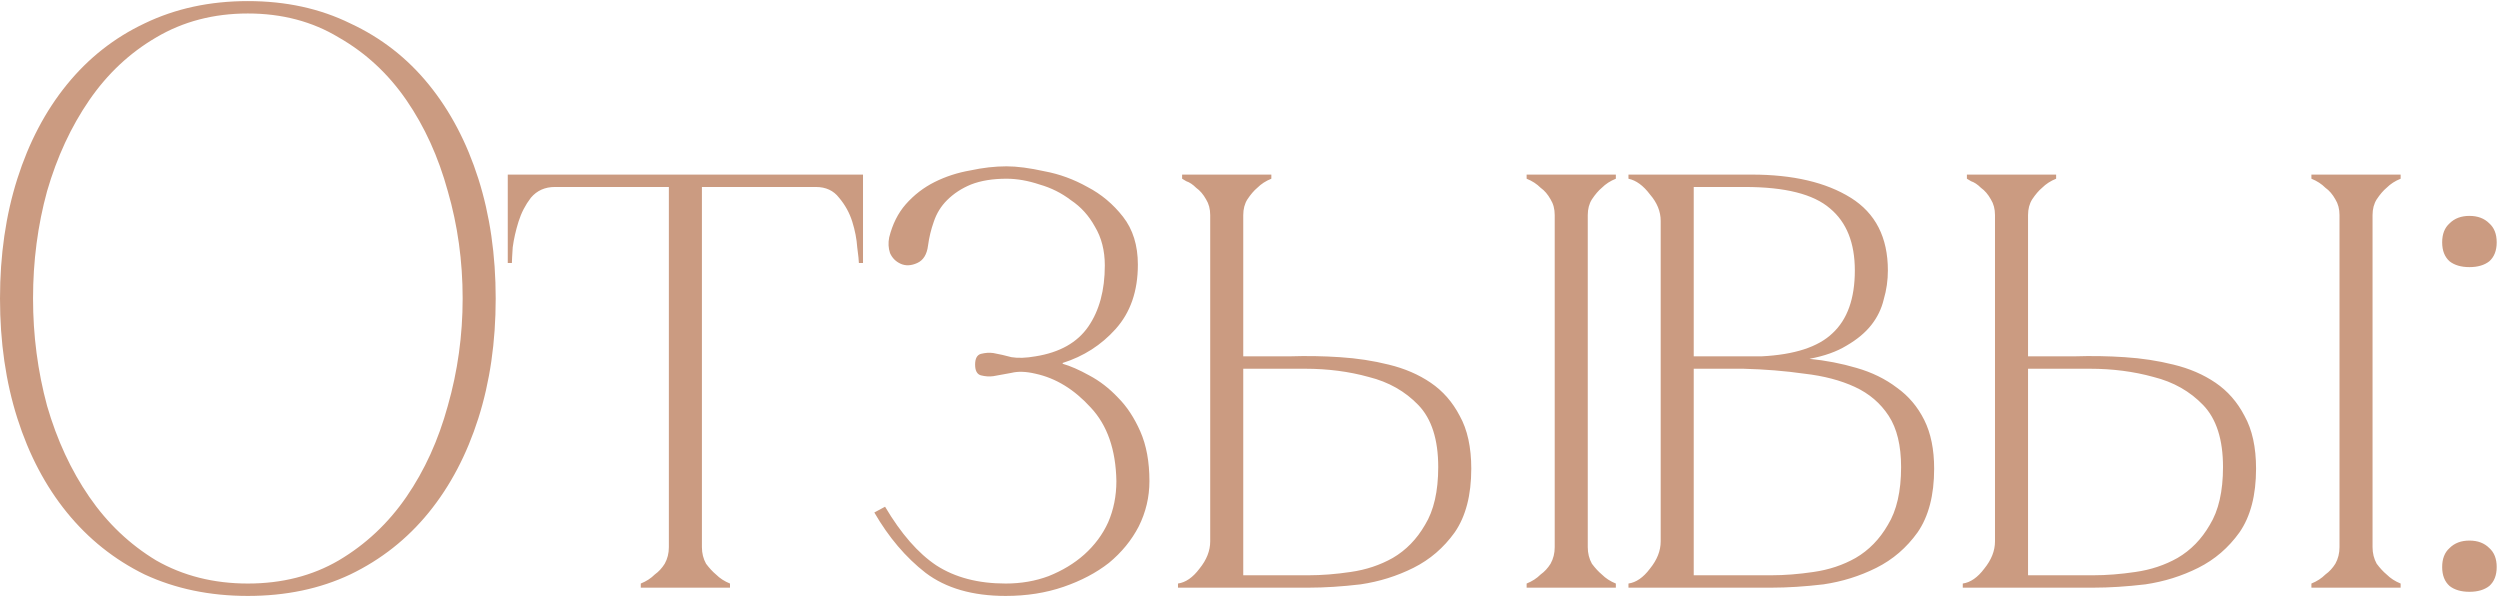 <?xml version="1.0" encoding="UTF-8"?> <svg xmlns="http://www.w3.org/2000/svg" width="519" height="124" viewBox="0 0 519 124" fill="none"> <path d="M51.453 0.228C59.343 0.228 66.432 1.771 72.72 4.858C79.124 7.831 84.555 12.062 89.014 17.55C93.473 23.038 96.903 29.556 99.305 37.102C101.706 44.649 102.906 52.938 102.906 61.971C102.906 71.004 101.706 79.294 99.305 86.84C96.903 94.387 93.473 100.904 89.014 106.393C84.555 111.881 79.124 116.169 72.72 119.256C66.432 122.229 59.343 123.715 51.453 123.715C43.564 123.715 36.417 122.229 30.014 119.256C23.726 116.169 18.352 111.881 13.892 106.393C9.433 100.904 6.003 94.387 3.602 86.84C1.201 79.294 0 71.004 0 61.971C0 52.938 1.201 44.649 3.602 37.102C6.003 29.556 9.433 23.038 13.892 17.55C18.352 12.062 23.726 7.831 30.014 4.858C36.417 1.771 43.564 0.228 51.453 0.228ZM51.453 121.142C58.542 121.142 64.831 119.542 70.319 116.34C75.922 113.024 80.61 108.622 84.383 103.134C88.156 97.645 91.015 91.357 92.959 84.268C95.017 77.064 96.046 69.632 96.046 61.971C96.046 54.196 95.017 46.764 92.959 39.675C91.015 32.586 88.156 26.297 84.383 20.809C80.61 15.32 75.922 10.976 70.319 7.774C64.831 4.458 58.542 2.8 51.453 2.8C44.364 2.8 38.018 4.458 32.416 7.774C26.927 10.976 22.296 15.32 18.523 20.809C14.75 26.297 11.834 32.586 9.776 39.675C7.832 46.764 6.86 54.196 6.86 61.971C6.86 69.632 7.832 77.064 9.776 84.268C11.834 91.357 14.75 97.645 18.523 103.134C22.296 108.622 26.927 113.024 32.416 116.34C38.018 119.542 44.364 121.142 51.453 121.142ZM145.717 37.788V113.596H138.856V37.788H145.717ZM145.717 113.596C145.717 114.854 146.003 115.997 146.574 117.026C147.26 117.941 147.947 118.684 148.633 119.256C149.433 120.056 150.405 120.685 151.548 121.142V122H133.025V121.142C134.169 120.685 135.14 120.056 135.941 119.256C136.741 118.684 137.427 117.941 137.999 117.026C138.571 115.997 138.856 114.854 138.856 113.596H145.717ZM115.188 36.245H169.385V38.817H115.188V36.245ZM115.188 38.817C113.13 38.817 111.472 39.561 110.214 41.047C109.071 42.533 108.213 44.191 107.642 46.021C107.07 47.85 106.67 49.623 106.441 51.338C106.327 53.053 106.269 54.139 106.269 54.596H105.412V36.245H115.188V38.817ZM169.385 36.245H179.161V54.596H178.304C178.304 54.139 178.19 53.053 177.961 51.338C177.847 49.623 177.504 47.85 176.932 46.021C176.36 44.191 175.445 42.533 174.188 41.047C173.044 39.561 171.443 38.817 169.385 38.817V36.245ZM208.779 121.142C211.981 121.142 214.954 120.628 217.698 119.599C220.556 118.455 223.015 116.969 225.073 115.14C227.245 113.196 228.903 110.966 230.046 108.451C231.19 105.821 231.762 102.962 231.762 99.875C231.647 93.358 229.875 88.27 226.445 84.611C223.015 80.838 219.184 78.493 214.954 77.579C213.01 77.121 211.352 77.064 209.98 77.407C208.722 77.636 207.464 77.865 206.207 78.093C205.406 78.208 204.549 78.15 203.634 77.922C202.833 77.693 202.433 76.95 202.433 75.692C202.433 74.434 202.833 73.691 203.634 73.463C204.549 73.234 205.406 73.177 206.207 73.291C207.464 73.52 208.722 73.806 209.98 74.149C211.352 74.377 213.01 74.32 214.954 73.977C219.985 73.177 223.643 71.119 225.93 67.803C228.217 64.487 229.36 60.256 229.36 55.111C229.36 52.024 228.674 49.337 227.302 47.05C226.045 44.763 224.387 42.934 222.328 41.562C220.385 40.075 218.212 38.989 215.811 38.303C213.41 37.502 211.123 37.102 208.951 37.102C206.092 37.102 203.634 37.502 201.576 38.303C199.632 39.103 197.974 40.19 196.602 41.562C195.344 42.819 194.429 44.306 193.858 46.021C193.286 47.622 192.886 49.28 192.657 50.995C192.429 52.824 191.685 54.025 190.428 54.596C189.17 55.168 188.026 55.225 186.997 54.768C185.968 54.31 185.225 53.567 184.768 52.538C184.425 51.509 184.368 50.423 184.596 49.28C185.282 46.535 186.426 44.249 188.026 42.419C189.742 40.475 191.742 38.932 194.029 37.788C196.316 36.645 198.774 35.845 201.404 35.387C204.034 34.816 206.55 34.53 208.951 34.53C211.123 34.53 213.753 34.873 216.84 35.559C219.927 36.13 222.9 37.217 225.759 38.817C228.617 40.304 231.076 42.362 233.134 44.992C235.192 47.622 236.221 50.938 236.221 54.939C236.221 60.428 234.677 64.887 231.59 68.317C228.617 71.633 224.958 73.977 220.613 75.349V75.521C222.214 75.978 224.044 76.778 226.102 77.922C228.274 79.065 230.275 80.609 232.105 82.553C233.934 84.382 235.478 86.726 236.735 89.585C237.993 92.443 238.622 95.873 238.622 99.875C238.622 103.191 237.879 106.335 236.392 109.308C234.906 112.167 232.848 114.682 230.218 116.855C227.588 118.913 224.444 120.571 220.785 121.828C217.126 123.086 213.124 123.715 208.779 123.715C201.919 123.715 196.373 122.114 192.143 118.913C188.026 115.711 184.482 111.538 181.509 106.393L183.739 105.192C187.055 110.795 190.599 114.854 194.372 117.369C198.26 119.885 203.062 121.142 208.779 121.142ZM271.648 119.427C274.393 119.427 277.308 119.199 280.396 118.741C283.597 118.284 286.513 117.312 289.143 115.826C291.887 114.225 294.116 111.938 295.831 108.965C297.661 105.992 298.576 101.99 298.576 96.96C298.576 91.243 297.204 86.955 294.459 84.096C291.715 81.238 288.285 79.294 284.169 78.265C280.052 77.121 275.65 76.55 270.962 76.55C266.274 76.55 261.987 76.55 258.099 76.55V112.395V119.427H261.015H271.648ZM305.436 97.302C305.436 102.791 304.293 107.193 302.006 110.509C299.719 113.71 296.861 116.169 293.43 117.884C290 119.599 286.341 120.742 282.454 121.314C278.566 121.771 274.964 122 271.648 122H244.55V121.142C246.151 120.914 247.637 119.885 249.009 118.055C250.496 116.226 251.239 114.339 251.239 112.395V44.649H258.099V73.977C261.072 73.977 264.274 73.977 267.704 73.977C271.248 73.863 274.736 73.92 278.166 74.149C281.71 74.377 285.083 74.892 288.285 75.692C291.601 76.493 294.517 77.75 297.032 79.465C299.548 81.18 301.548 83.467 303.035 86.326C304.636 89.184 305.436 92.843 305.436 97.302ZM258.099 44.649C258.099 43.391 258.385 42.305 258.957 41.39C259.643 40.361 260.329 39.561 261.015 38.989C261.815 38.188 262.787 37.56 263.931 37.102V36.245H245.407V37.102C245.407 37.102 245.693 37.274 246.265 37.617C246.951 37.846 247.637 38.303 248.323 38.989C249.123 39.561 249.809 40.361 250.381 41.39C250.953 42.305 251.239 43.391 251.239 44.649H258.099ZM329.619 113.596H322.759C322.759 114.854 322.473 115.997 321.901 117.026C321.329 117.941 320.643 118.684 319.843 119.256C319.043 120.056 318.071 120.685 316.927 121.142V122H335.45V121.142C334.307 120.685 333.335 120.056 332.535 119.256C331.849 118.684 331.163 117.941 330.477 117.026C329.905 115.997 329.619 114.854 329.619 113.596ZM322.759 44.649V113.596H329.619V44.649H322.759ZM329.619 44.649C329.619 43.391 329.905 42.305 330.477 41.39C331.163 40.361 331.849 39.561 332.535 38.989C333.335 38.188 334.307 37.56 335.45 37.102V36.245H316.927V37.102C318.071 37.56 319.043 38.188 319.843 38.989C320.643 39.561 321.329 40.361 321.901 41.39C322.473 42.305 322.759 43.391 322.759 44.649H329.619ZM401.529 97.302C401.529 102.791 400.385 107.193 398.099 110.509C395.812 113.71 392.953 116.169 389.523 117.884C386.093 119.599 382.434 120.742 378.546 121.314C374.659 121.771 371.057 122 367.741 122H338.07V121.142C339.671 120.914 341.157 119.885 342.529 118.055C344.016 116.226 344.759 114.339 344.759 112.395V45.849C344.759 43.906 344.016 42.076 342.529 40.361C341.157 38.532 339.671 37.445 338.07 37.102V36.245H363.625C372.2 36.245 379.061 37.846 384.206 41.047C389.352 44.249 391.924 49.28 391.924 56.14C391.924 58.198 391.638 60.199 391.067 62.143C390.609 64.087 389.752 65.859 388.494 67.46C387.236 69.06 385.521 70.49 383.349 71.747C381.291 73.005 378.718 73.92 375.631 74.492C379.061 74.835 382.32 75.463 385.407 76.378C388.608 77.293 391.41 78.665 393.811 80.495C396.212 82.21 398.099 84.439 399.471 87.183C400.843 89.927 401.529 93.301 401.529 97.302ZM351.619 73.977H365.683C372.544 73.634 377.46 72.033 380.433 69.175C383.52 66.316 385.064 61.971 385.064 56.14C385.064 50.423 383.349 46.135 379.918 43.277C376.488 40.304 370.6 38.817 362.253 38.817H351.619V73.977ZM367.741 119.427C370.485 119.427 373.401 119.199 376.488 118.741C379.69 118.284 382.605 117.312 385.235 115.826C387.979 114.225 390.209 111.938 391.924 108.965C393.754 105.992 394.668 101.99 394.668 96.96C394.668 92.5 393.811 88.956 392.096 86.326C390.381 83.696 388.037 81.695 385.064 80.323C382.091 78.951 378.604 78.036 374.602 77.579C370.6 77.007 366.369 76.664 361.91 76.55H351.619V119.427H367.741ZM434.57 119.427C437.314 119.427 440.23 119.199 443.317 118.741C446.519 118.284 449.434 117.312 452.064 115.826C454.808 114.225 457.038 111.938 458.753 108.965C460.582 105.992 461.497 101.99 461.497 96.96C461.497 91.243 460.125 86.955 457.381 84.096C454.637 81.238 451.207 79.294 447.09 78.265C442.974 77.121 438.572 76.55 433.884 76.55C429.196 76.55 424.908 76.55 421.021 76.55V112.395V119.427H423.936H434.57ZM468.358 97.302C468.358 102.791 467.214 107.193 464.927 110.509C462.641 113.71 459.782 116.169 456.352 117.884C452.922 119.599 449.263 120.742 445.375 121.314C441.488 121.771 437.886 122 434.57 122H407.471V121.142C409.072 120.914 410.559 119.885 411.931 118.055C413.417 116.226 414.16 114.339 414.16 112.395V44.649H421.021V73.977C423.994 73.977 427.195 73.977 430.625 73.977C434.17 73.863 437.657 73.92 441.087 74.149C444.632 74.377 448.005 74.892 451.207 75.692C454.522 76.493 457.438 77.75 459.954 79.465C462.469 81.18 464.47 83.467 465.956 86.326C467.557 89.184 468.358 92.843 468.358 97.302ZM421.021 44.649C421.021 43.391 421.307 42.305 421.878 41.39C422.564 40.361 423.25 39.561 423.936 38.989C424.737 38.188 425.709 37.56 426.852 37.102V36.245H408.329V37.102C408.329 37.102 408.615 37.274 409.186 37.617C409.873 37.846 410.559 38.303 411.245 38.989C412.045 39.561 412.731 40.361 413.303 41.39C413.874 42.305 414.16 43.391 414.16 44.649H421.021ZM492.541 113.596H485.68C485.68 114.854 485.394 115.997 484.823 117.026C484.251 117.941 483.565 118.684 482.764 119.256C481.964 120.056 480.992 120.685 479.849 121.142V122H498.372V121.142C497.229 120.685 496.257 120.056 495.456 119.256C494.77 118.684 494.084 117.941 493.398 117.026C492.826 115.997 492.541 114.854 492.541 113.596ZM485.68 44.649V113.596H492.541V44.649H485.68ZM492.541 44.649C492.541 43.391 492.826 42.305 493.398 41.39C494.084 40.361 494.77 39.561 495.456 38.989C496.257 38.188 497.229 37.56 498.372 37.102V36.245H479.849V37.102C480.992 37.56 481.964 38.188 482.764 38.989C483.565 39.561 484.251 40.361 484.823 41.39C485.394 42.305 485.68 43.391 485.68 44.649H492.541ZM506.994 50.309C506.994 48.593 507.509 47.279 508.538 46.364C509.567 45.335 510.939 44.82 512.654 44.82C514.369 44.82 515.741 45.335 516.77 46.364C517.8 47.279 518.314 48.593 518.314 50.309C518.314 52.024 517.8 53.339 516.77 54.253C515.741 55.054 514.369 55.454 512.654 55.454C510.939 55.454 509.567 55.054 508.538 54.253C507.509 53.339 506.994 52.024 506.994 50.309ZM506.994 117.712C506.994 115.997 507.509 114.682 508.538 113.767C509.567 112.738 510.939 112.224 512.654 112.224C514.369 112.224 515.741 112.738 516.77 113.767C517.8 114.682 518.314 115.997 518.314 117.712C518.314 119.427 517.8 120.742 516.77 121.657C515.741 122.457 514.369 122.858 512.654 122.858C510.939 122.858 509.567 122.457 508.538 121.657C507.509 120.742 506.994 119.427 506.994 117.712Z" fill="#CB9B81"></path> </svg> 
